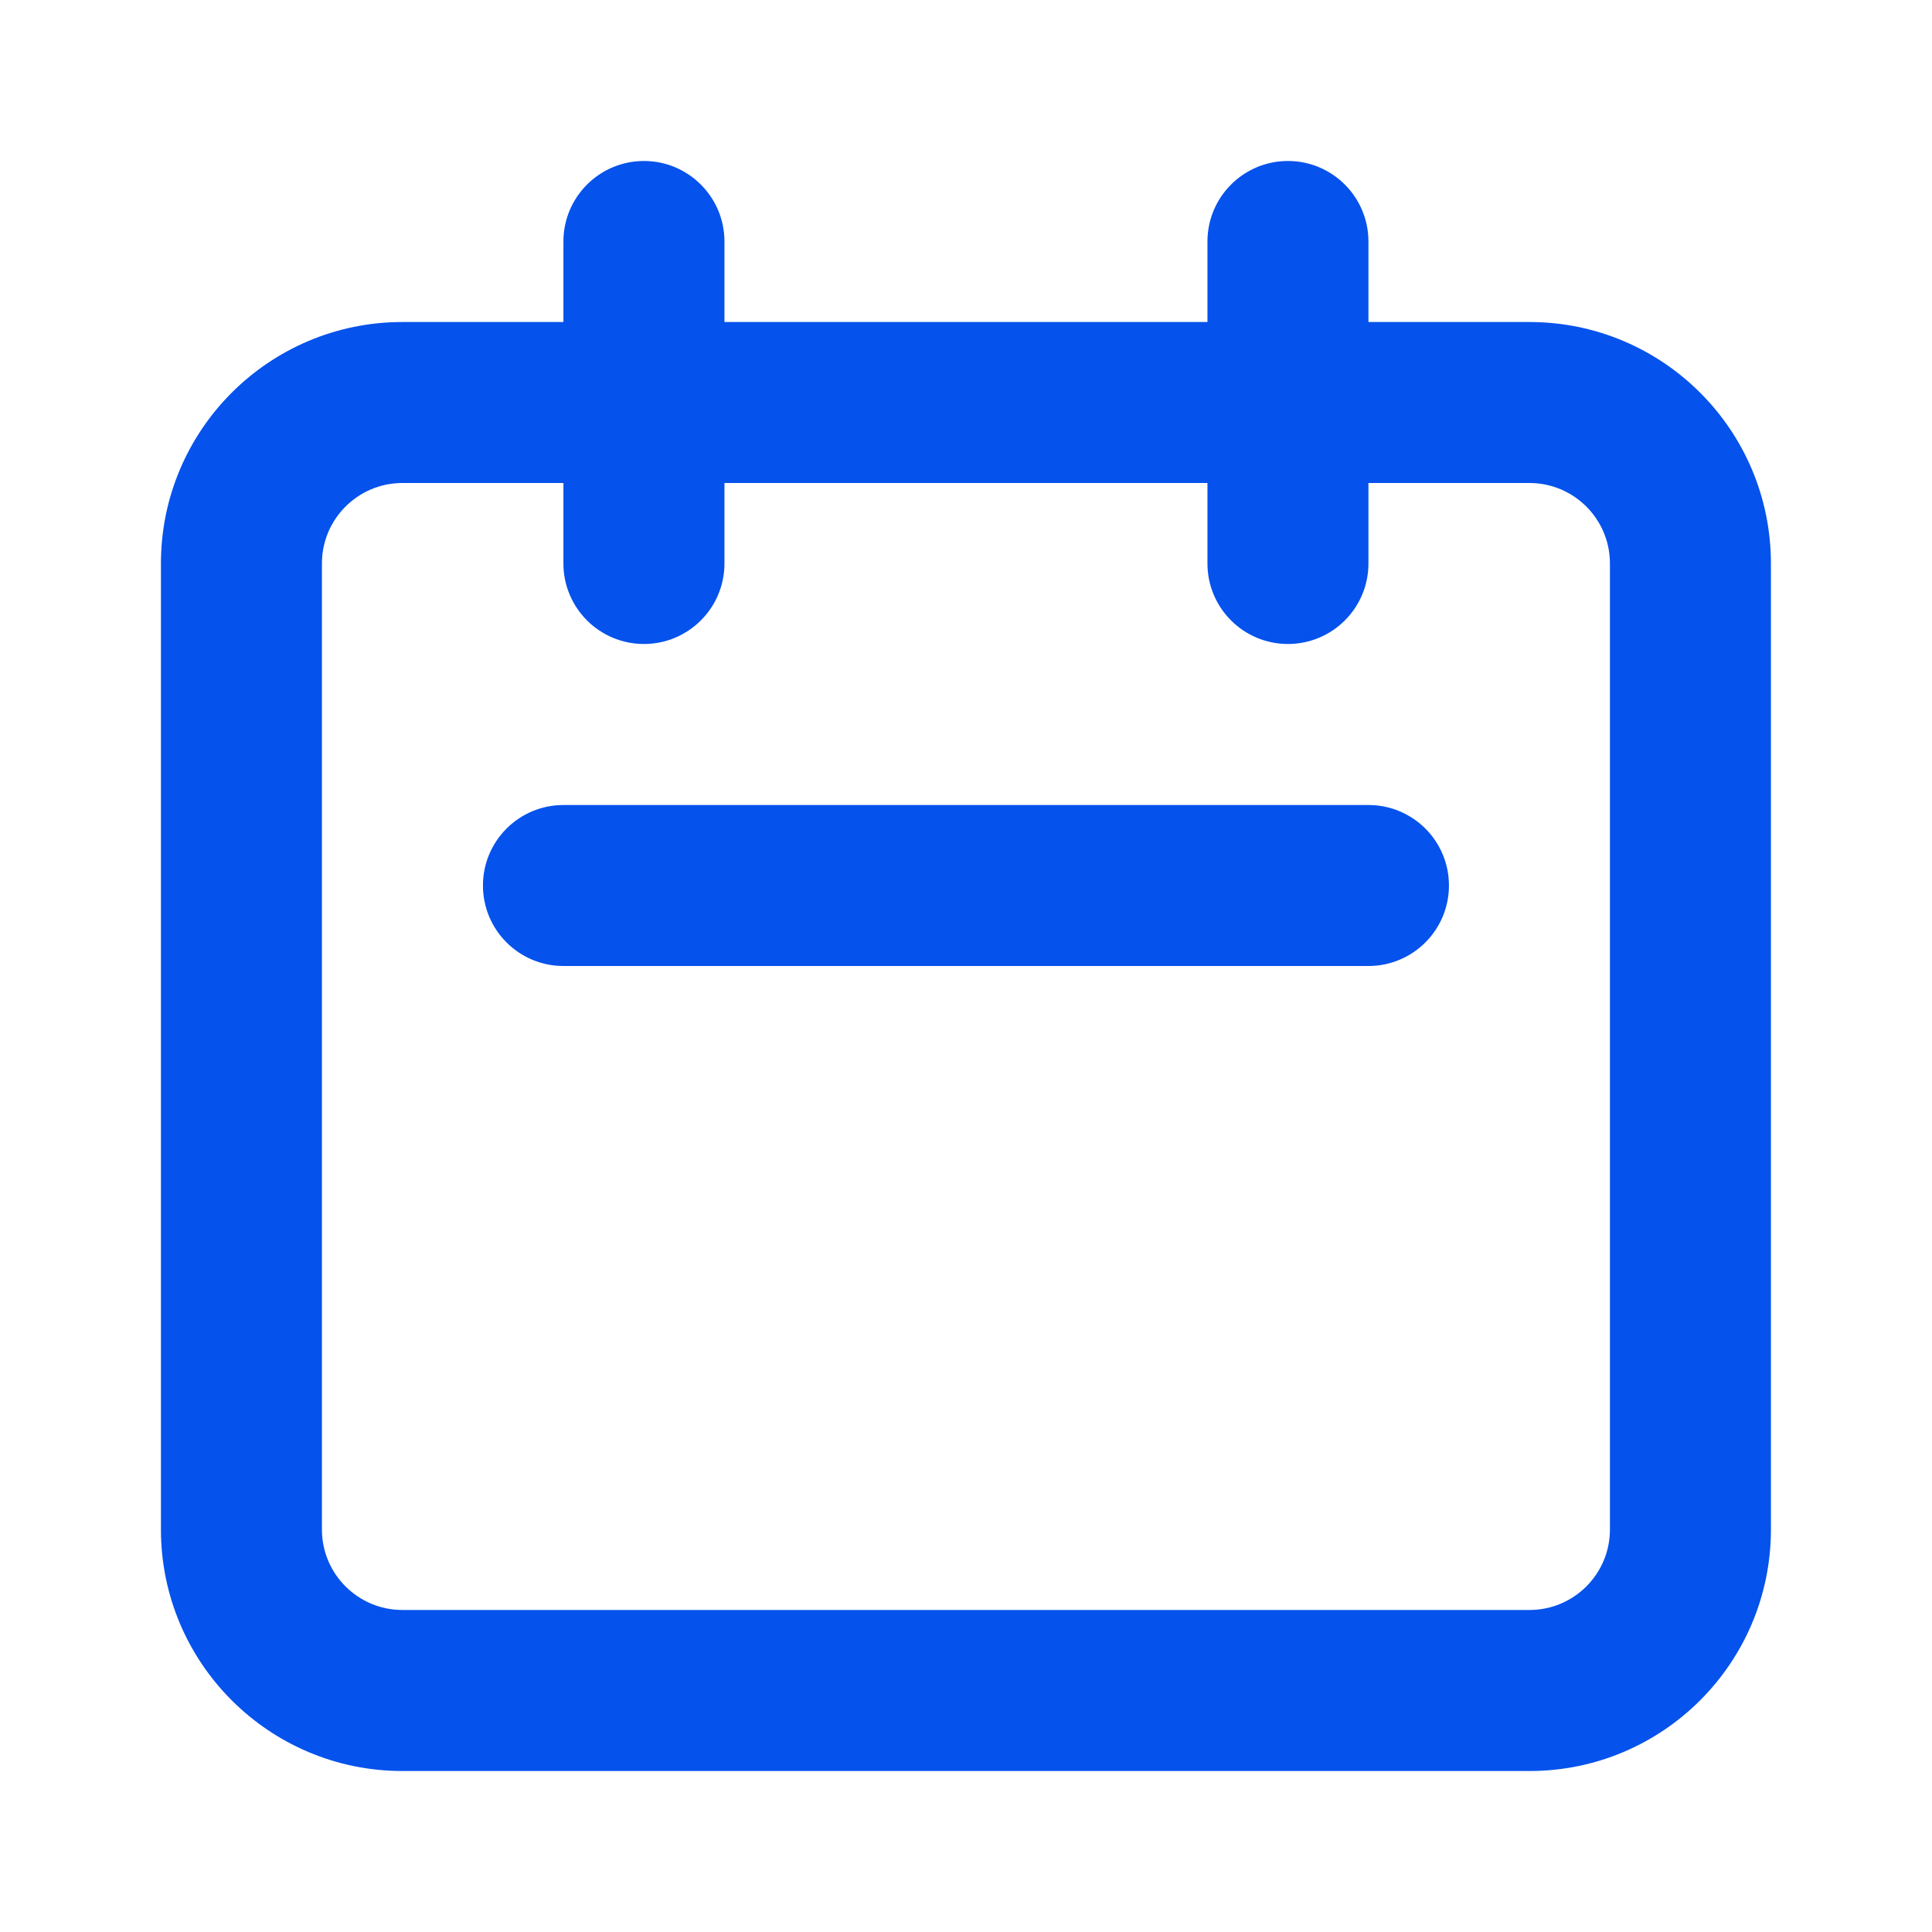 <svg width="40" height="40" viewBox="0 0 40 40" fill="none" xmlns="http://www.w3.org/2000/svg">
<path fill-rule="evenodd" clip-rule="evenodd" d="M13.332 3.333C14.252 3.333 14.999 4.08 14.999 5V6.667H24.999V5C24.999 4.08 25.745 3.333 26.665 3.333C27.586 3.333 28.332 4.08 28.332 5V6.667H31.665C34.427 6.667 36.665 8.905 36.665 11.667V31.667C36.665 34.428 34.427 36.667 31.665 36.667H8.332C5.571 36.667 3.332 34.428 3.332 31.667V11.667C3.332 8.905 5.571 6.667 8.332 6.667H11.665V5C11.665 4.08 12.412 3.333 13.332 3.333ZM11.665 10H8.332C7.412 10 6.665 10.746 6.665 11.667V31.667C6.665 32.587 7.412 33.333 8.332 33.333H31.665C32.586 33.333 33.332 32.587 33.332 31.667V11.667C33.332 10.746 32.586 10 31.665 10H28.332V11.667C28.332 12.587 27.586 13.333 26.665 13.333C25.745 13.333 24.999 12.587 24.999 11.667V10H14.999V11.667C14.999 12.587 14.252 13.333 13.332 13.333C12.412 13.333 11.665 12.587 11.665 11.667V10ZM9.999 18.333C9.999 17.413 10.745 16.667 11.665 16.667H28.332C29.253 16.667 29.999 17.413 29.999 18.333C29.999 19.254 29.253 20 28.332 20H11.665C10.745 20 9.999 19.254 9.999 18.333Z" fill="#0552EC"/>
</svg>

